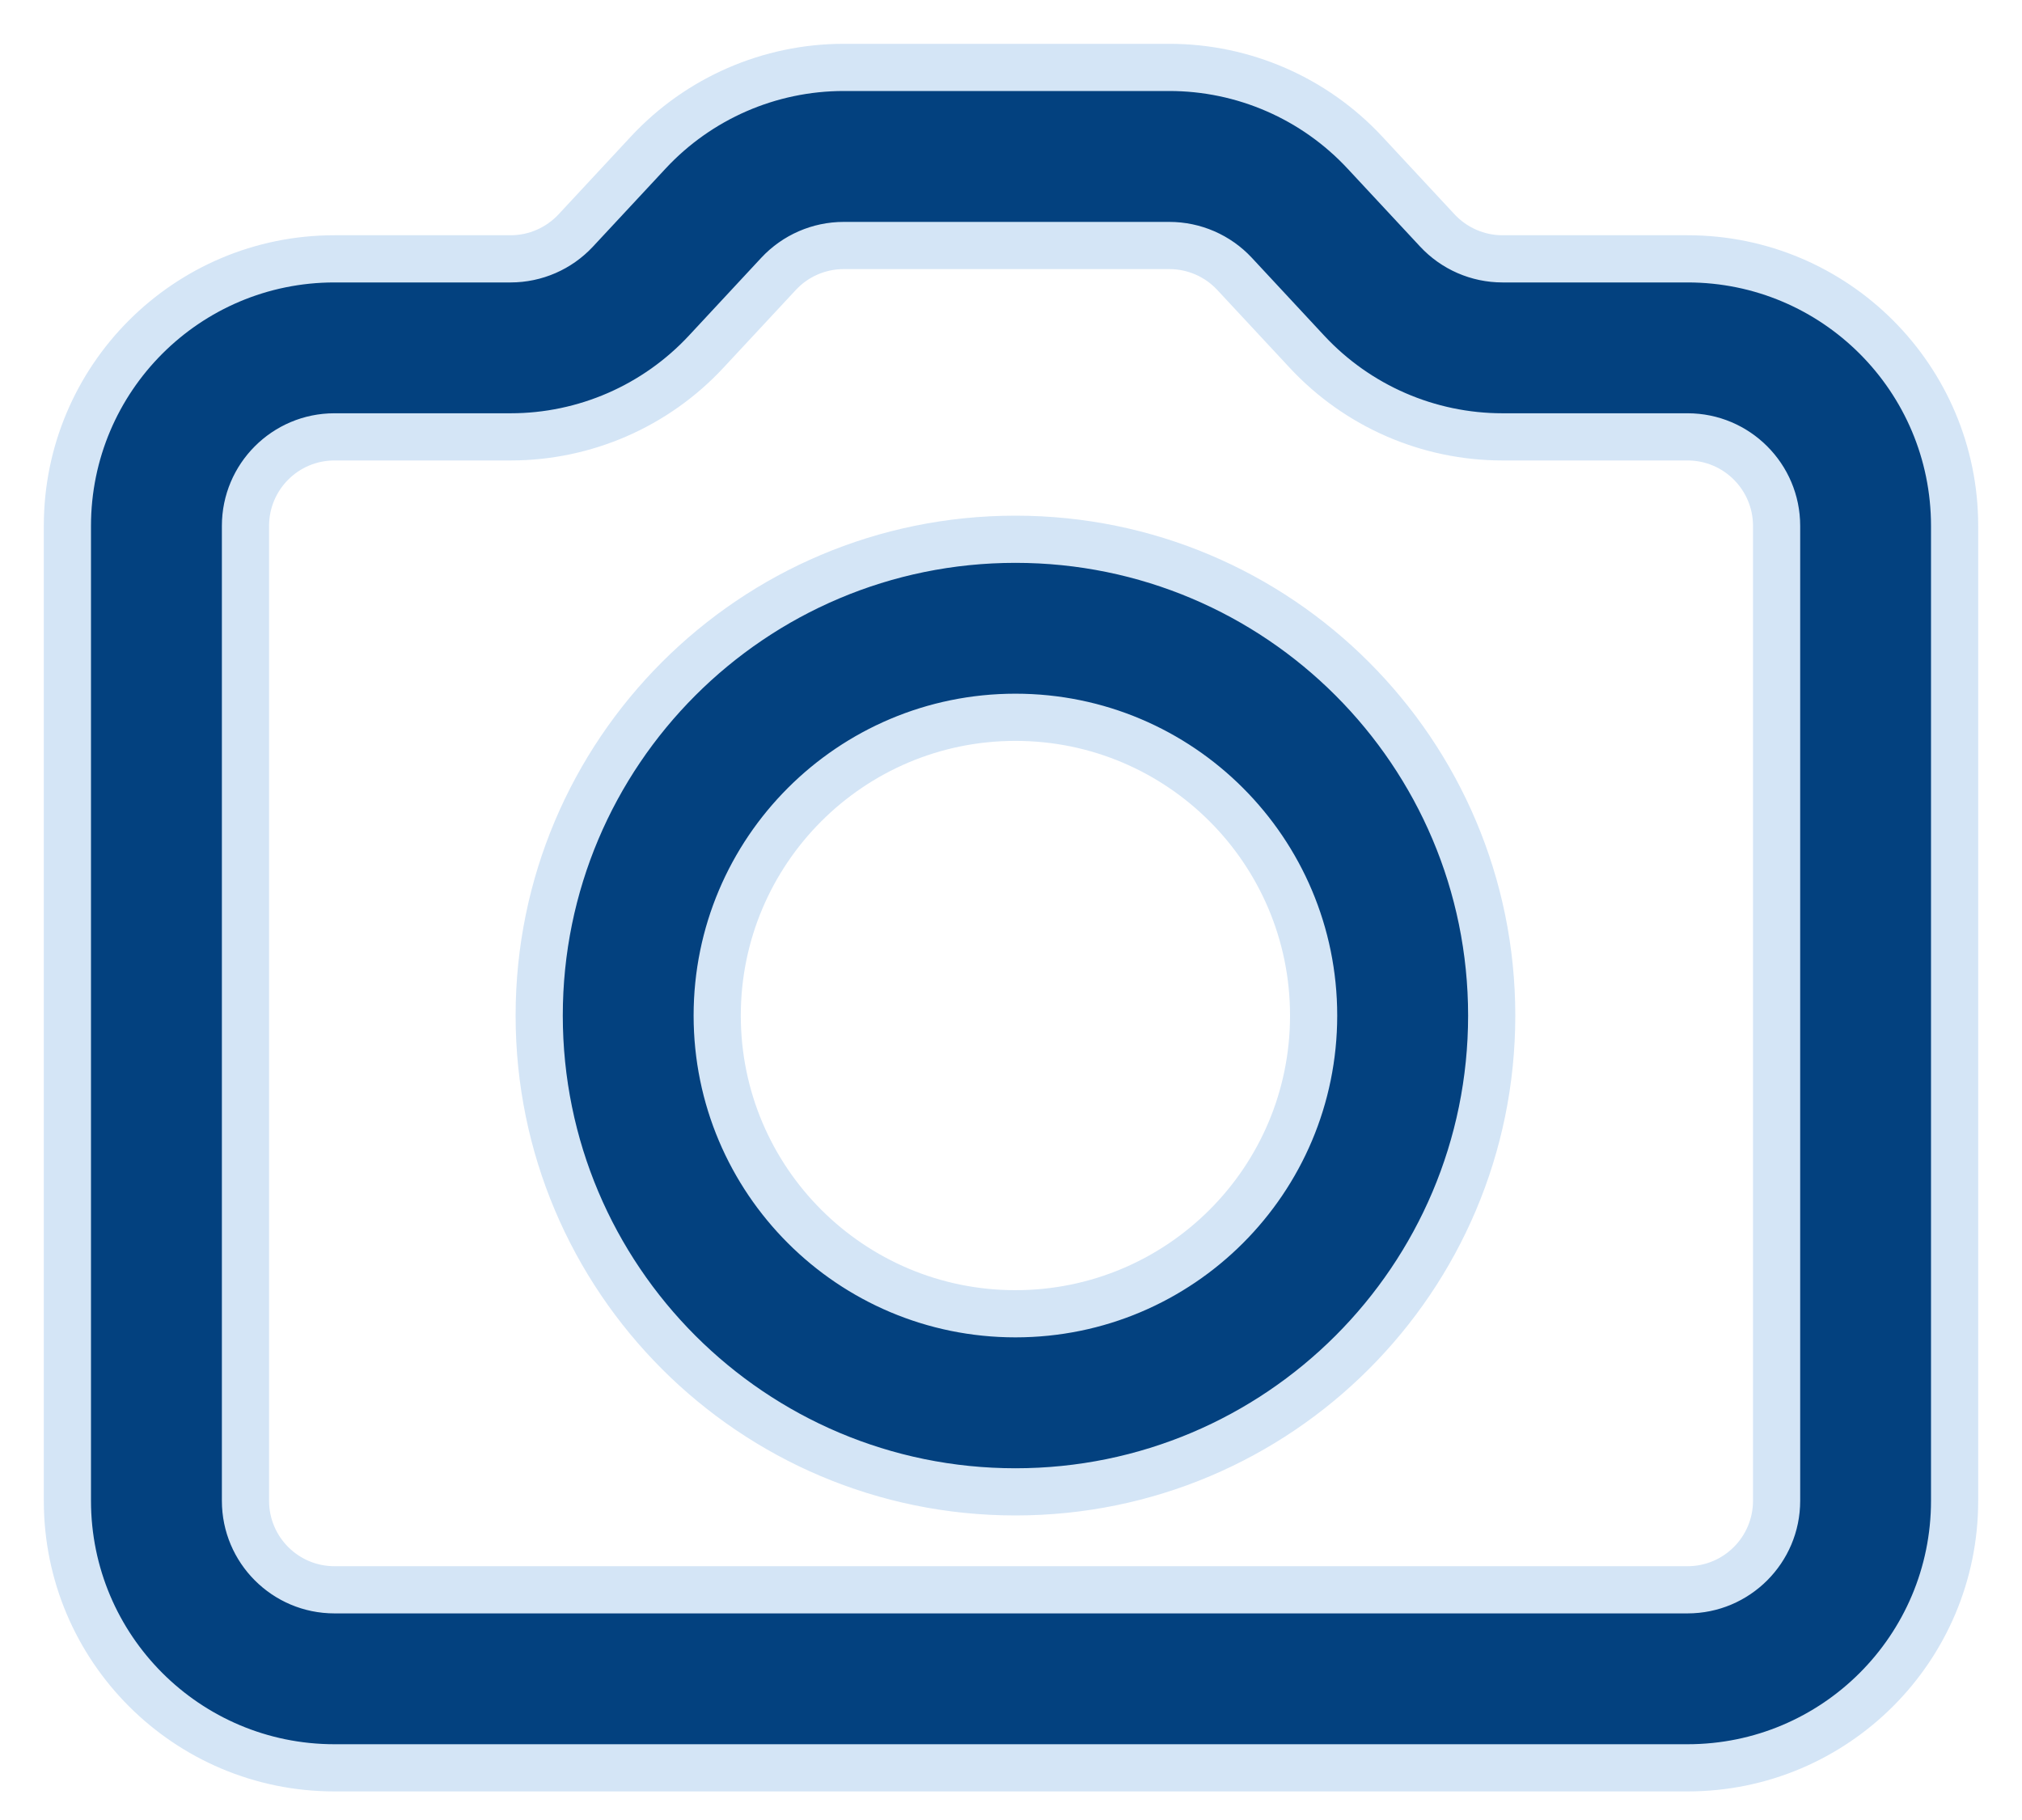 <svg width="30" height="27" viewBox="0 0 30 27" fill="none" xmlns="http://www.w3.org/2000/svg">
    <path fill-rule="evenodd" clip-rule="evenodd" d="M12.518 1C11.418 1 10.367 1.458 9.617 2.264L8.543 3.418C8.293 3.687 7.943 3.84 7.576 3.84H4.962C2.774 3.84 1 5.614 1 7.802V22.264C1 24.452 2.774 26.226 4.962 26.226H25.038C27.226 26.226 29 24.452 29 22.264V7.802C29 5.614 27.226 3.84 25.038 3.84H22.292C21.925 3.84 21.575 3.687 21.325 3.418L20.251 2.264C19.501 1.458 18.45 1 17.349 1H12.518ZM11.551 4.063C11.801 3.794 12.152 3.642 12.518 3.642H17.349C17.716 3.642 18.067 3.794 18.317 4.063L19.391 5.218C20.14 6.023 21.191 6.481 22.292 6.481H25.038C25.767 6.481 26.358 7.072 26.358 7.802V22.264C26.358 22.994 25.767 23.585 25.038 23.585H4.962C4.233 23.585 3.642 22.994 3.642 22.264V7.802C3.642 7.072 4.233 6.481 4.962 6.481H7.576C8.676 6.481 9.727 6.023 10.477 5.218L11.551 4.063ZM10.641 15.066C10.641 12.622 12.622 10.641 15.066 10.641C17.509 10.641 19.491 12.622 19.491 15.066C19.491 17.509 17.509 19.491 15.066 19.491C12.622 19.491 10.641 17.509 10.641 15.066ZM15.066 8C11.164 8 8 11.164 8 15.066C8 18.968 11.164 22.132 15.066 22.132C18.968 22.132 22.132 18.968 22.132 15.066C22.132 11.164 18.968 8 15.066 8Z" fill="#03417F"/>
    <path d="M9.617 2.264L9.361 2.025V2.025L9.617 2.264ZM8.543 3.418L8.799 3.657L8.799 3.657L8.543 3.418ZM21.325 3.418L21.069 3.657V3.657L21.325 3.418ZM20.251 2.264L20.507 2.025V2.025L20.251 2.264ZM11.551 4.063L11.808 4.301V4.301L11.551 4.063ZM18.317 4.063L18.573 3.824V3.824L18.317 4.063ZM19.391 5.218L19.135 5.456V5.456L19.391 5.218ZM10.477 5.218L10.221 4.979L10.477 5.218ZM9.874 2.502C10.557 1.767 11.515 1.35 12.518 1.35V0.65C11.321 0.65 10.177 1.148 9.361 2.025L9.874 2.502ZM8.799 3.657L9.874 2.502L9.361 2.025L8.287 3.18L8.799 3.657ZM7.576 4.19C8.04 4.19 8.483 3.997 8.799 3.657L8.287 3.18C8.103 3.377 7.846 3.49 7.576 3.49V4.19ZM4.962 4.19H7.576V3.49H4.962V4.19ZM1.35 7.802C1.35 5.807 2.967 4.19 4.962 4.19V3.49C2.581 3.49 0.65 5.42 0.65 7.802H1.35ZM1.35 22.264V7.802H0.65V22.264H1.35ZM4.962 25.876C2.967 25.876 1.35 24.259 1.35 22.264H0.65C0.65 24.646 2.581 26.576 4.962 26.576V25.876ZM25.038 25.876H4.962V26.576H25.038V25.876ZM28.65 22.264C28.65 24.259 27.033 25.876 25.038 25.876V26.576C27.419 26.576 29.35 24.646 29.35 22.264H28.65ZM28.65 7.802V22.264H29.35V7.802H28.65ZM25.038 4.19C27.033 4.19 28.65 5.807 28.65 7.802H29.35C29.35 5.42 27.419 3.49 25.038 3.49V4.19ZM22.292 4.19H25.038V3.49H22.292V4.19ZM21.069 3.657C21.385 3.997 21.828 4.19 22.292 4.19V3.49C22.022 3.49 21.765 3.377 21.581 3.18L21.069 3.657ZM19.994 2.502L21.069 3.657L21.581 3.18L20.507 2.025L19.994 2.502ZM17.349 1.35C18.353 1.35 19.311 1.767 19.994 2.502L20.507 2.025C19.691 1.148 18.547 0.65 17.349 0.65V1.35ZM12.518 1.35H17.349V0.65H12.518V1.35ZM12.518 3.292C12.054 3.292 11.611 3.485 11.295 3.824L11.808 4.301C11.991 4.104 12.249 3.992 12.518 3.992V3.292ZM17.349 3.292H12.518V3.992H17.349V3.292ZM18.573 3.824C18.257 3.485 17.814 3.292 17.349 3.292V3.992C17.619 3.992 17.877 4.104 18.06 4.301L18.573 3.824ZM19.647 4.979L18.573 3.824L18.06 4.301L19.135 5.456L19.647 4.979ZM22.292 6.131C21.289 6.131 20.331 5.714 19.647 4.979L19.135 5.456C19.95 6.333 21.094 6.831 22.292 6.831V6.131ZM25.038 6.131H22.292V6.831H25.038V6.131ZM26.709 7.802C26.709 6.879 25.96 6.131 25.038 6.131V6.831C25.574 6.831 26.009 7.266 26.009 7.802H26.709ZM26.709 22.264V7.802H26.009V22.264H26.709ZM25.038 23.935C25.96 23.935 26.709 23.187 26.709 22.264H26.009C26.009 22.8 25.574 23.235 25.038 23.235V23.935ZM4.962 23.935H25.038V23.235H4.962V23.935ZM3.292 22.264C3.292 23.187 4.04 23.935 4.962 23.935V23.235C4.426 23.235 3.992 22.8 3.992 22.264H3.292ZM3.292 7.802V22.264H3.992V7.802H3.292ZM4.962 6.131C4.04 6.131 3.292 6.879 3.292 7.802H3.992C3.992 7.266 4.426 6.831 4.962 6.831V6.131ZM7.576 6.131H4.962V6.831H7.576V6.131ZM10.221 4.979C9.537 5.714 8.579 6.131 7.576 6.131V6.831C8.774 6.831 9.918 6.333 10.733 5.456L10.221 4.979ZM11.295 3.824L10.221 4.979L10.733 5.456L11.808 4.301L11.295 3.824ZM15.066 10.291C12.429 10.291 10.291 12.429 10.291 15.066H10.991C10.991 12.816 12.816 10.991 15.066 10.991V10.291ZM19.84 15.066C19.84 12.429 17.703 10.291 15.066 10.291V10.991C17.316 10.991 19.14 12.816 19.14 15.066H19.84ZM15.066 19.84C17.703 19.84 19.84 17.703 19.84 15.066H19.14C19.14 17.316 17.316 19.14 15.066 19.14V19.84ZM10.291 15.066C10.291 17.703 12.429 19.84 15.066 19.84V19.14C12.816 19.14 10.991 17.316 10.991 15.066H10.291ZM8.35 15.066C8.35 11.357 11.357 8.35 15.066 8.35V7.65C10.97 7.65 7.65 10.97 7.65 15.066H8.35ZM15.066 21.782C11.357 21.782 8.35 18.775 8.35 15.066H7.65C7.65 19.162 10.97 22.482 15.066 22.482V21.782ZM21.782 15.066C21.782 18.775 18.775 21.782 15.066 21.782V22.482C19.162 22.482 22.482 19.162 22.482 15.066H21.782ZM15.066 8.35C18.775 8.35 21.782 11.357 21.782 15.066H22.482C22.482 10.97 19.162 7.65 15.066 7.65V8.35Z" fill="#D4E5F6"/>
</svg>
